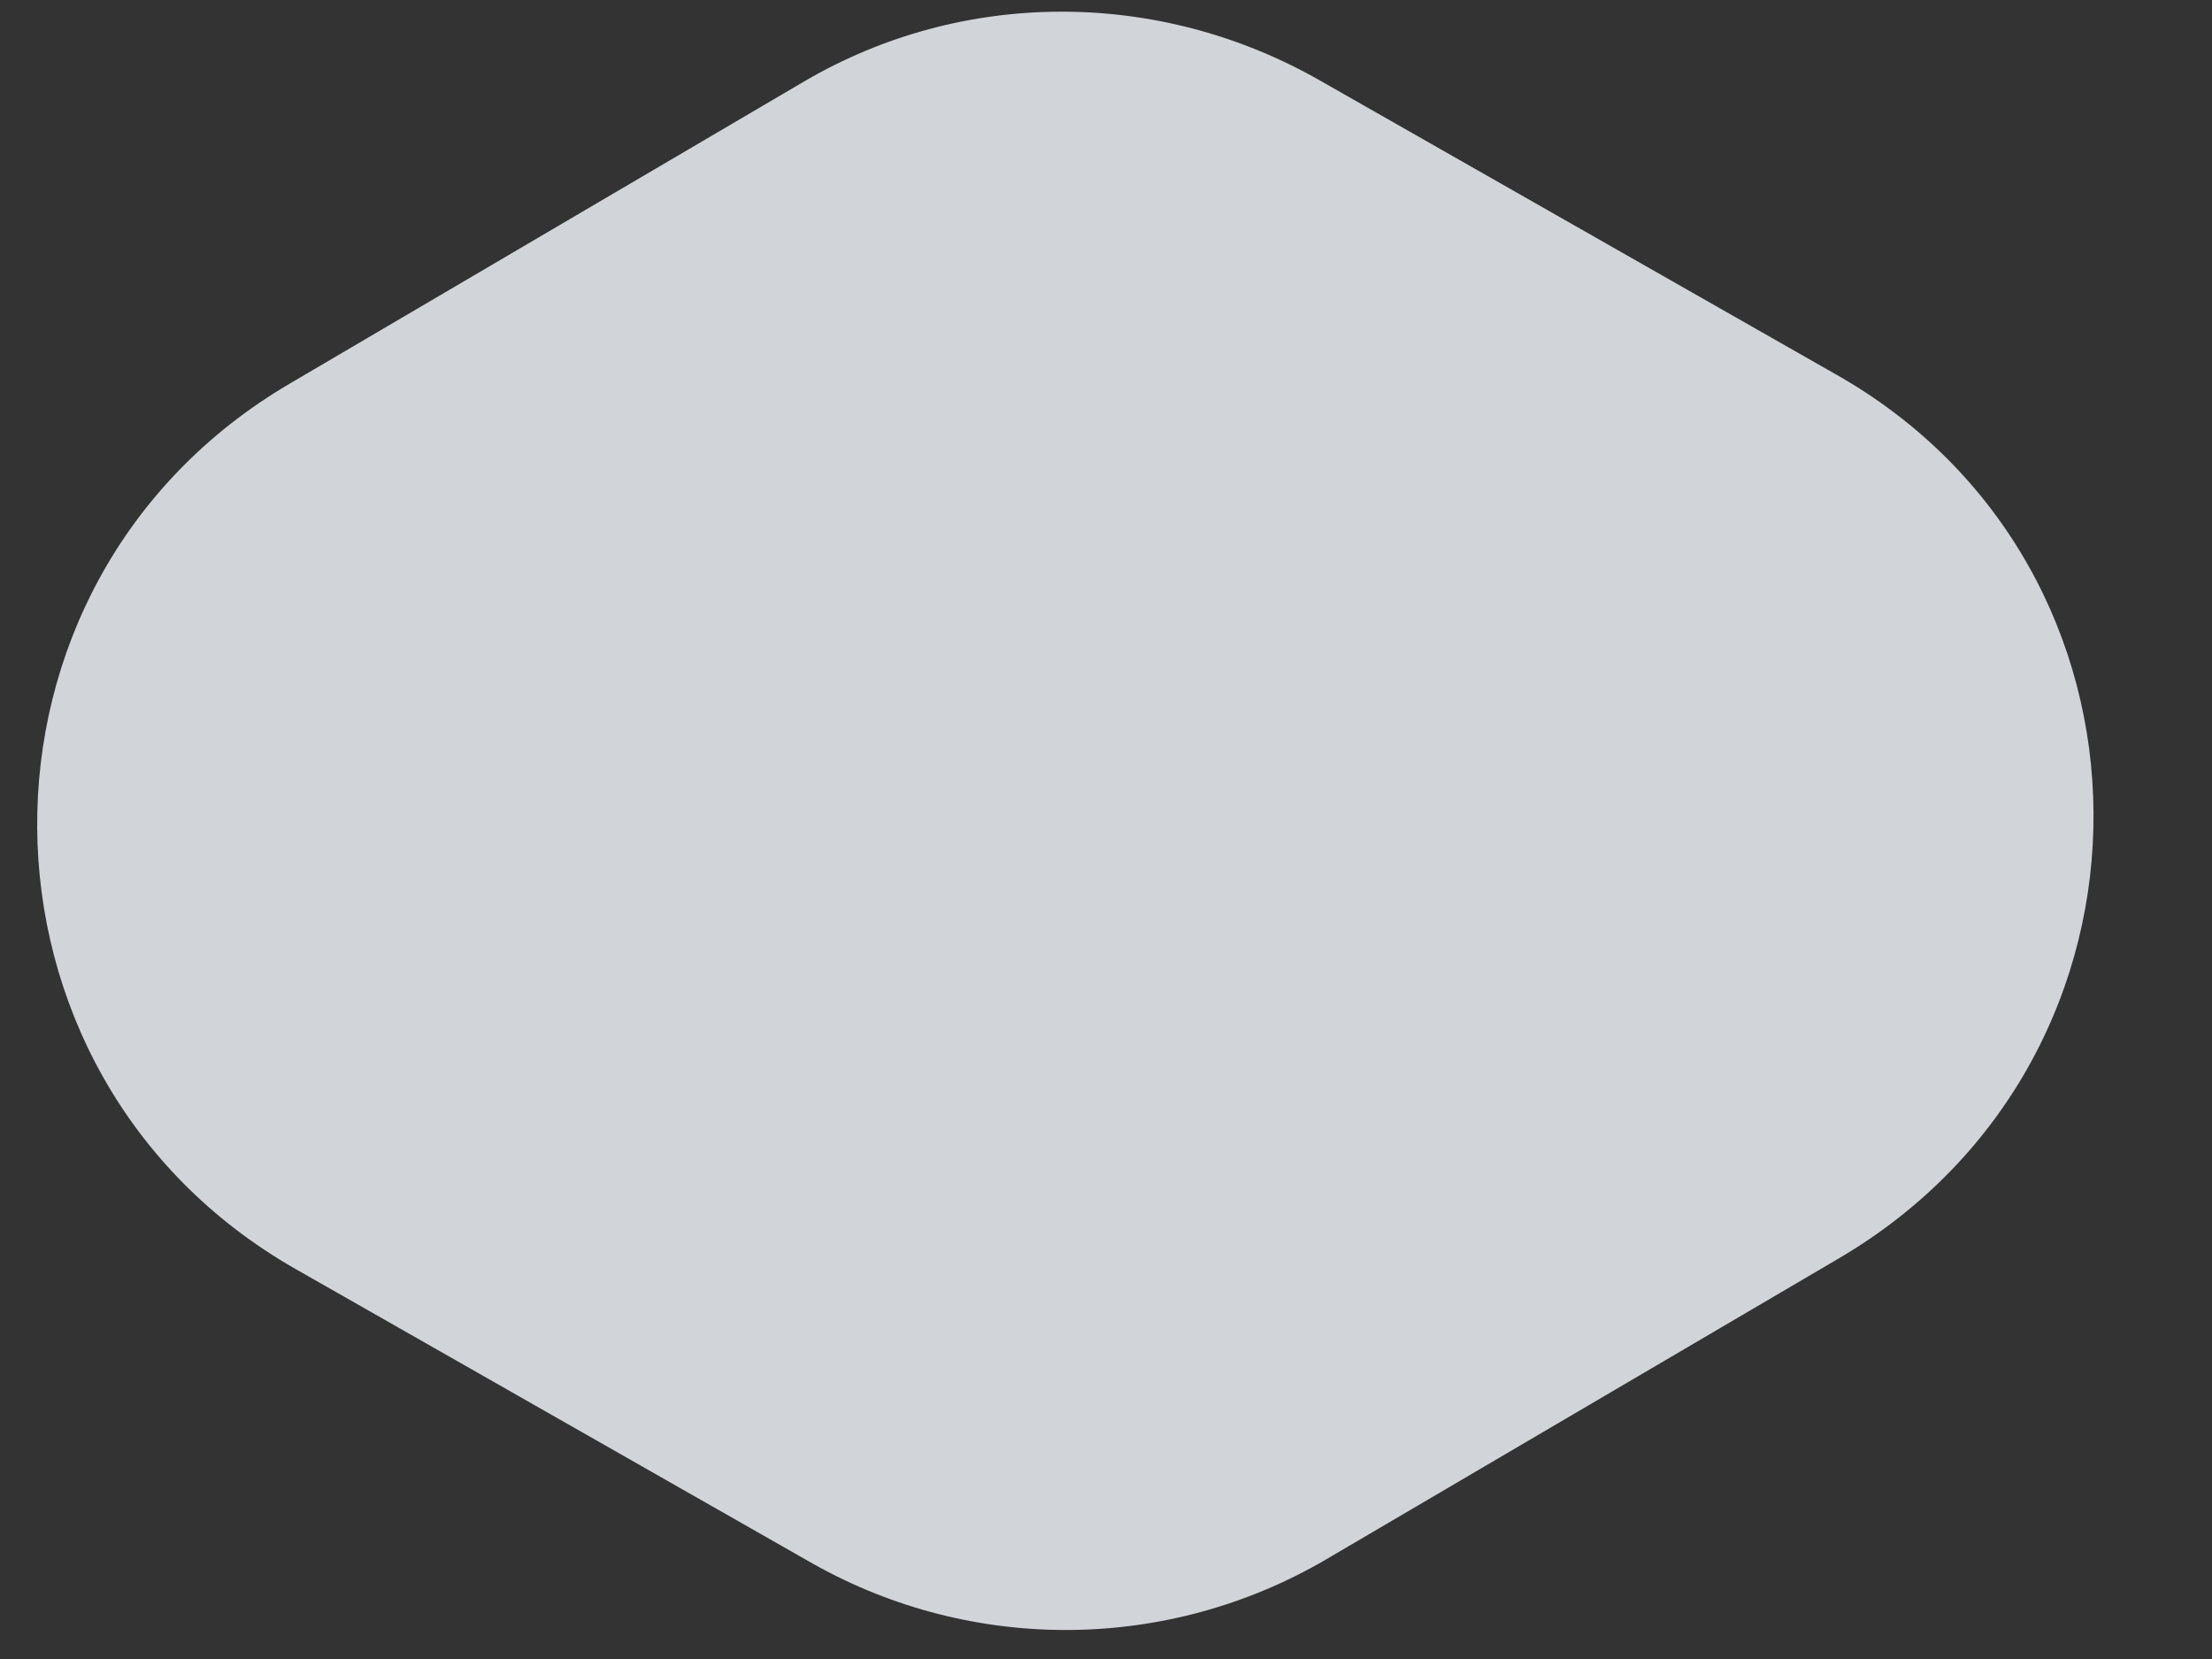 <?xml version="1.0" encoding="UTF-8"?> <svg xmlns="http://www.w3.org/2000/svg" width="8" height="6" viewBox="0 0 8 6" fill="none"><rect x="0" y="0" width="8" height="6" fill="#333333" stroke="none"/><path opacity="0.833" d="M6.654 4.549L4.794 5.641C4.225 5.973 3.521 5.981 2.943 5.657L1.068 4.589C-0.166 3.885 -0.182 2.105 1.052 1.385L2.911 0.293C3.481 -0.04 4.185 -0.04 4.763 0.285L6.638 1.353C7.872 2.049 7.888 3.821 6.654 4.549Z" fill="#F1F5FA"></path></svg> 